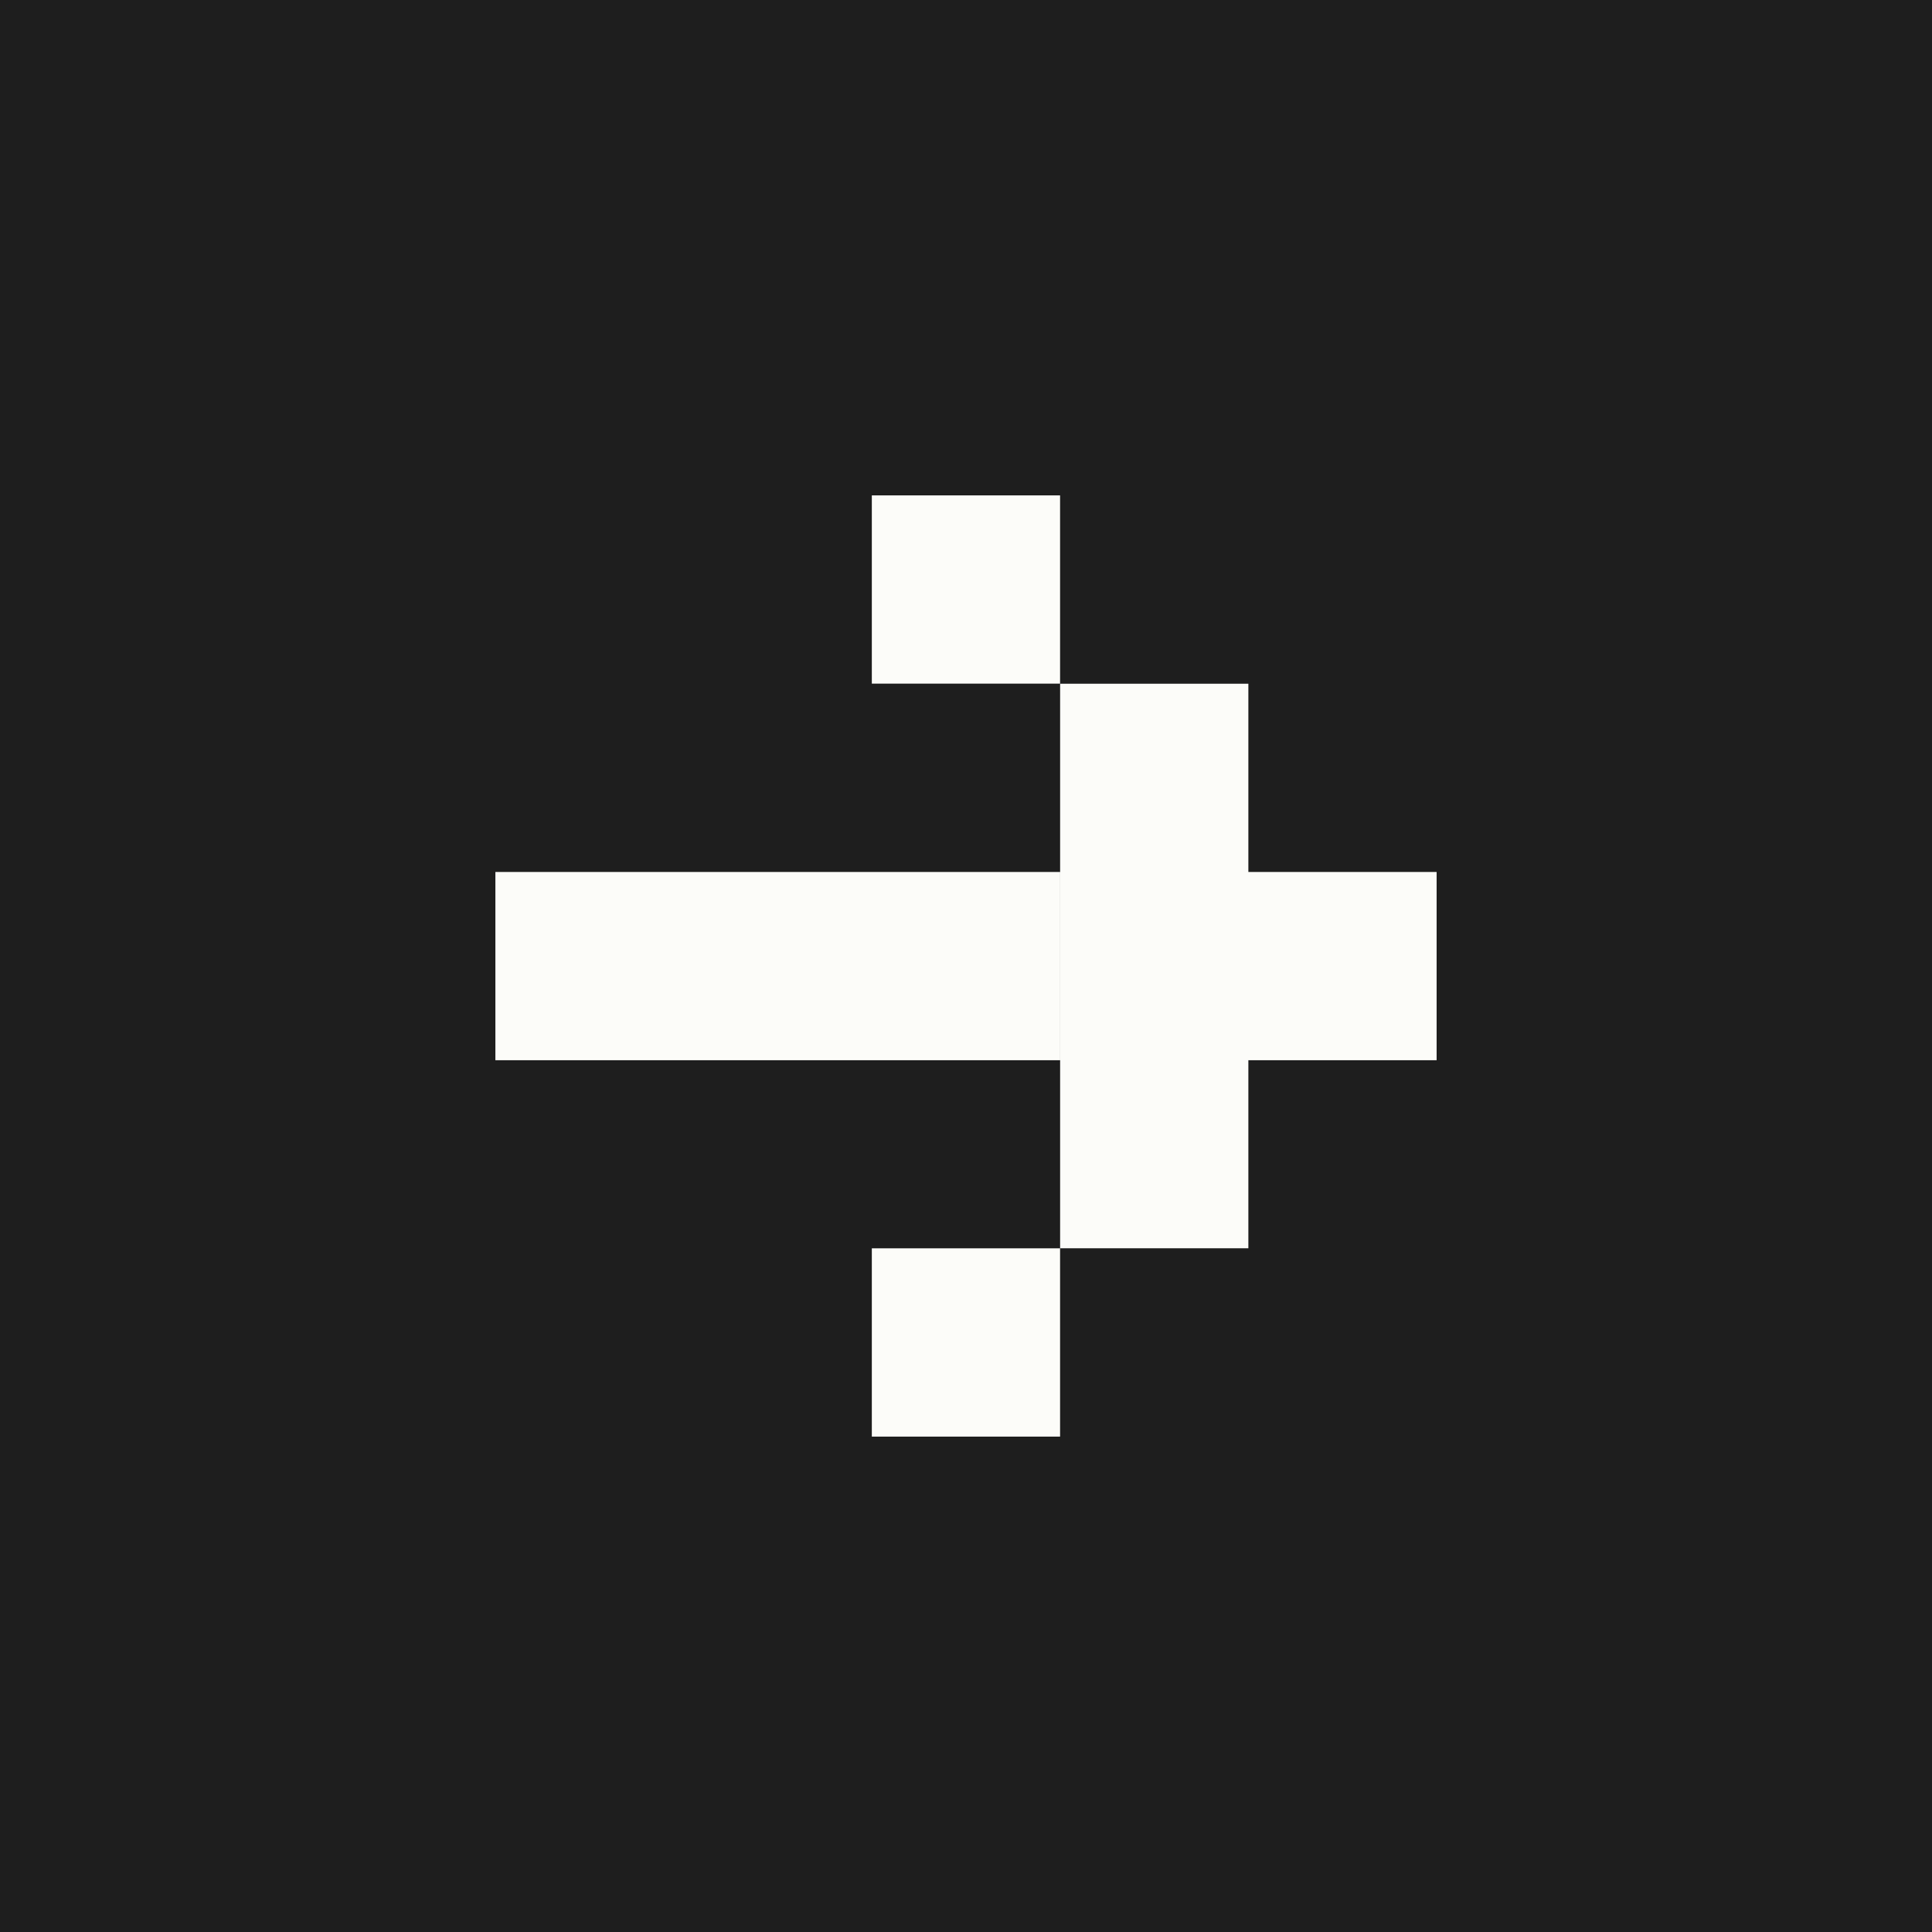 <?xml version="1.0" encoding="UTF-8"?> <svg xmlns="http://www.w3.org/2000/svg" width="39" height="39" viewBox="0 0 39 39" fill="none"><rect width="39" height="39" fill="#1E1E1E"></rect><path d="M21.399 29L17.599 29L17.599 25.199L21.399 25.199L21.399 29ZM29 21.402L25.2 21.402L25.2 25.198L21.4 25.198L21.4 17.602L29 17.602L29 21.402ZM21.399 21.402L10 21.402L10 17.602L21.399 17.602L21.399 21.402ZM25.2 17.602L21.4 17.602L21.4 13.802L25.2 13.802L25.2 17.602ZM21.399 13.8L17.599 13.8L17.599 10L21.399 10L21.399 13.8Z" fill="#FCFCF9"></path></svg> 